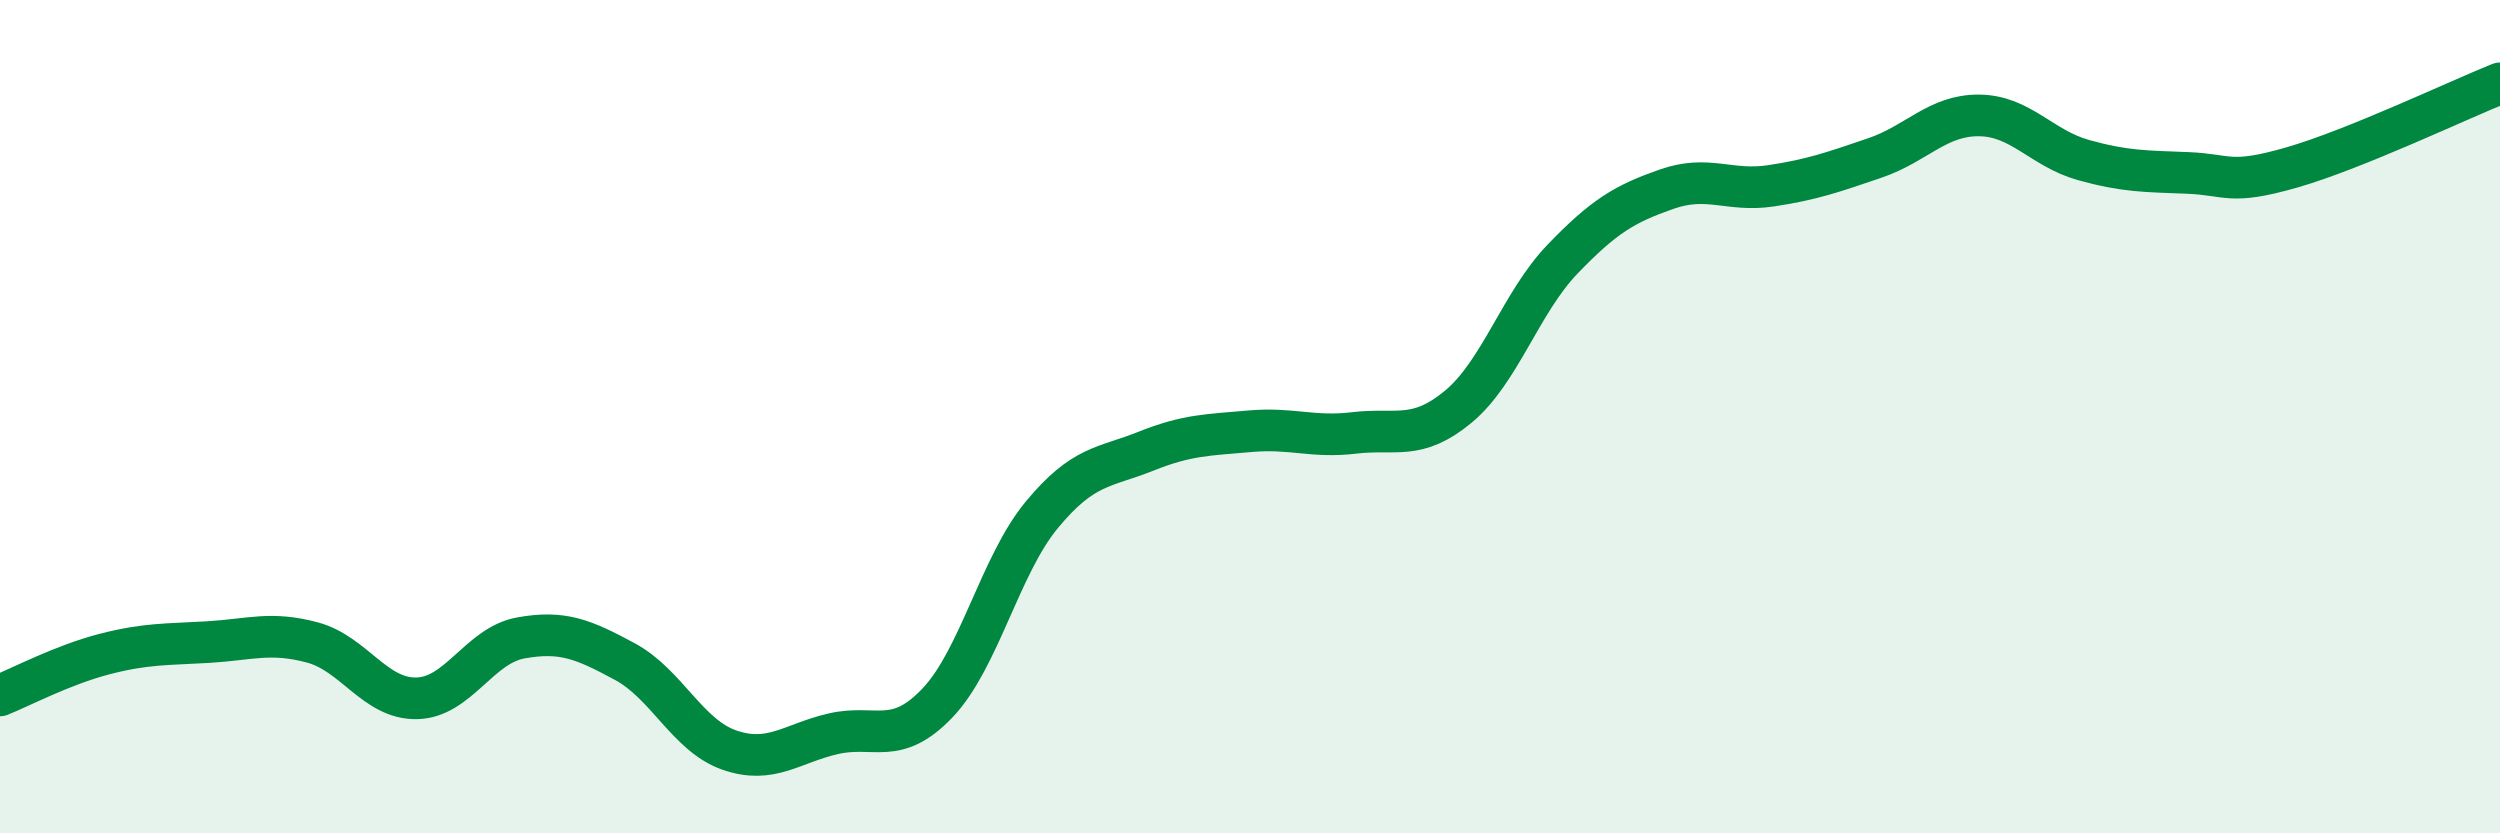 
    <svg width="60" height="20" viewBox="0 0 60 20" xmlns="http://www.w3.org/2000/svg">
      <path
        d="M 0,16.69 C 0.5,16.49 1.5,15.96 2.5,15.7 C 3.5,15.44 4,15.47 5,15.41 C 6,15.35 6.5,15.15 7.5,15.42 C 8.5,15.69 9,16.78 10,16.76 C 11,16.74 11.5,15.49 12.5,15.31 C 13.5,15.13 14,15.34 15,15.88 C 16,16.42 16.5,17.65 17.5,18 C 18.5,18.35 19,17.84 20,17.61 C 21,17.38 21.5,17.92 22.5,16.87 C 23.5,15.82 24,13.57 25,12.36 C 26,11.15 26.5,11.23 27.5,10.83 C 28.5,10.43 29,10.44 30,10.35 C 31,10.26 31.5,10.51 32.5,10.39 C 33.5,10.27 34,10.59 35,9.76 C 36,8.93 36.5,7.26 37.5,6.22 C 38.5,5.18 39,4.89 40,4.54 C 41,4.19 41.5,4.61 42.5,4.46 C 43.5,4.31 44,4.13 45,3.79 C 46,3.45 46.5,2.76 47.5,2.77 C 48.5,2.78 49,3.56 50,3.84 C 51,4.12 51.5,4.11 52.5,4.15 C 53.5,4.19 53.5,4.45 55,4.02 C 56.5,3.59 59,2.4 60,2L60 20L0 20Z"
        fill="#008740"
        opacity="0.1"
        stroke-linecap="round"
        stroke-linejoin="round"
      />
      <path
        d="M 0,16.69 C 0.5,16.49 1.5,15.96 2.5,15.7 C 3.5,15.44 4,15.47 5,15.41 C 6,15.35 6.5,15.15 7.5,15.42 C 8.5,15.69 9,16.78 10,16.76 C 11,16.74 11.5,15.49 12.5,15.31 C 13.5,15.13 14,15.34 15,15.88 C 16,16.42 16.5,17.65 17.5,18 C 18.5,18.35 19,17.84 20,17.61 C 21,17.38 21.5,17.92 22.5,16.87 C 23.5,15.82 24,13.57 25,12.36 C 26,11.15 26.5,11.23 27.5,10.83 C 28.5,10.43 29,10.44 30,10.35 C 31,10.26 31.5,10.51 32.5,10.39 C 33.5,10.27 34,10.59 35,9.76 C 36,8.93 36.5,7.26 37.5,6.22 C 38.5,5.18 39,4.89 40,4.54 C 41,4.19 41.5,4.61 42.5,4.46 C 43.5,4.31 44,4.13 45,3.79 C 46,3.45 46.5,2.76 47.5,2.77 C 48.5,2.78 49,3.56 50,3.84 C 51,4.12 51.5,4.11 52.5,4.15 C 53.5,4.19 53.5,4.45 55,4.02 C 56.5,3.59 59,2.4 60,2"
        stroke="#008740"
        stroke-width="1"
        fill="none"
        stroke-linecap="round"
        stroke-linejoin="round"
      />
    </svg>
  